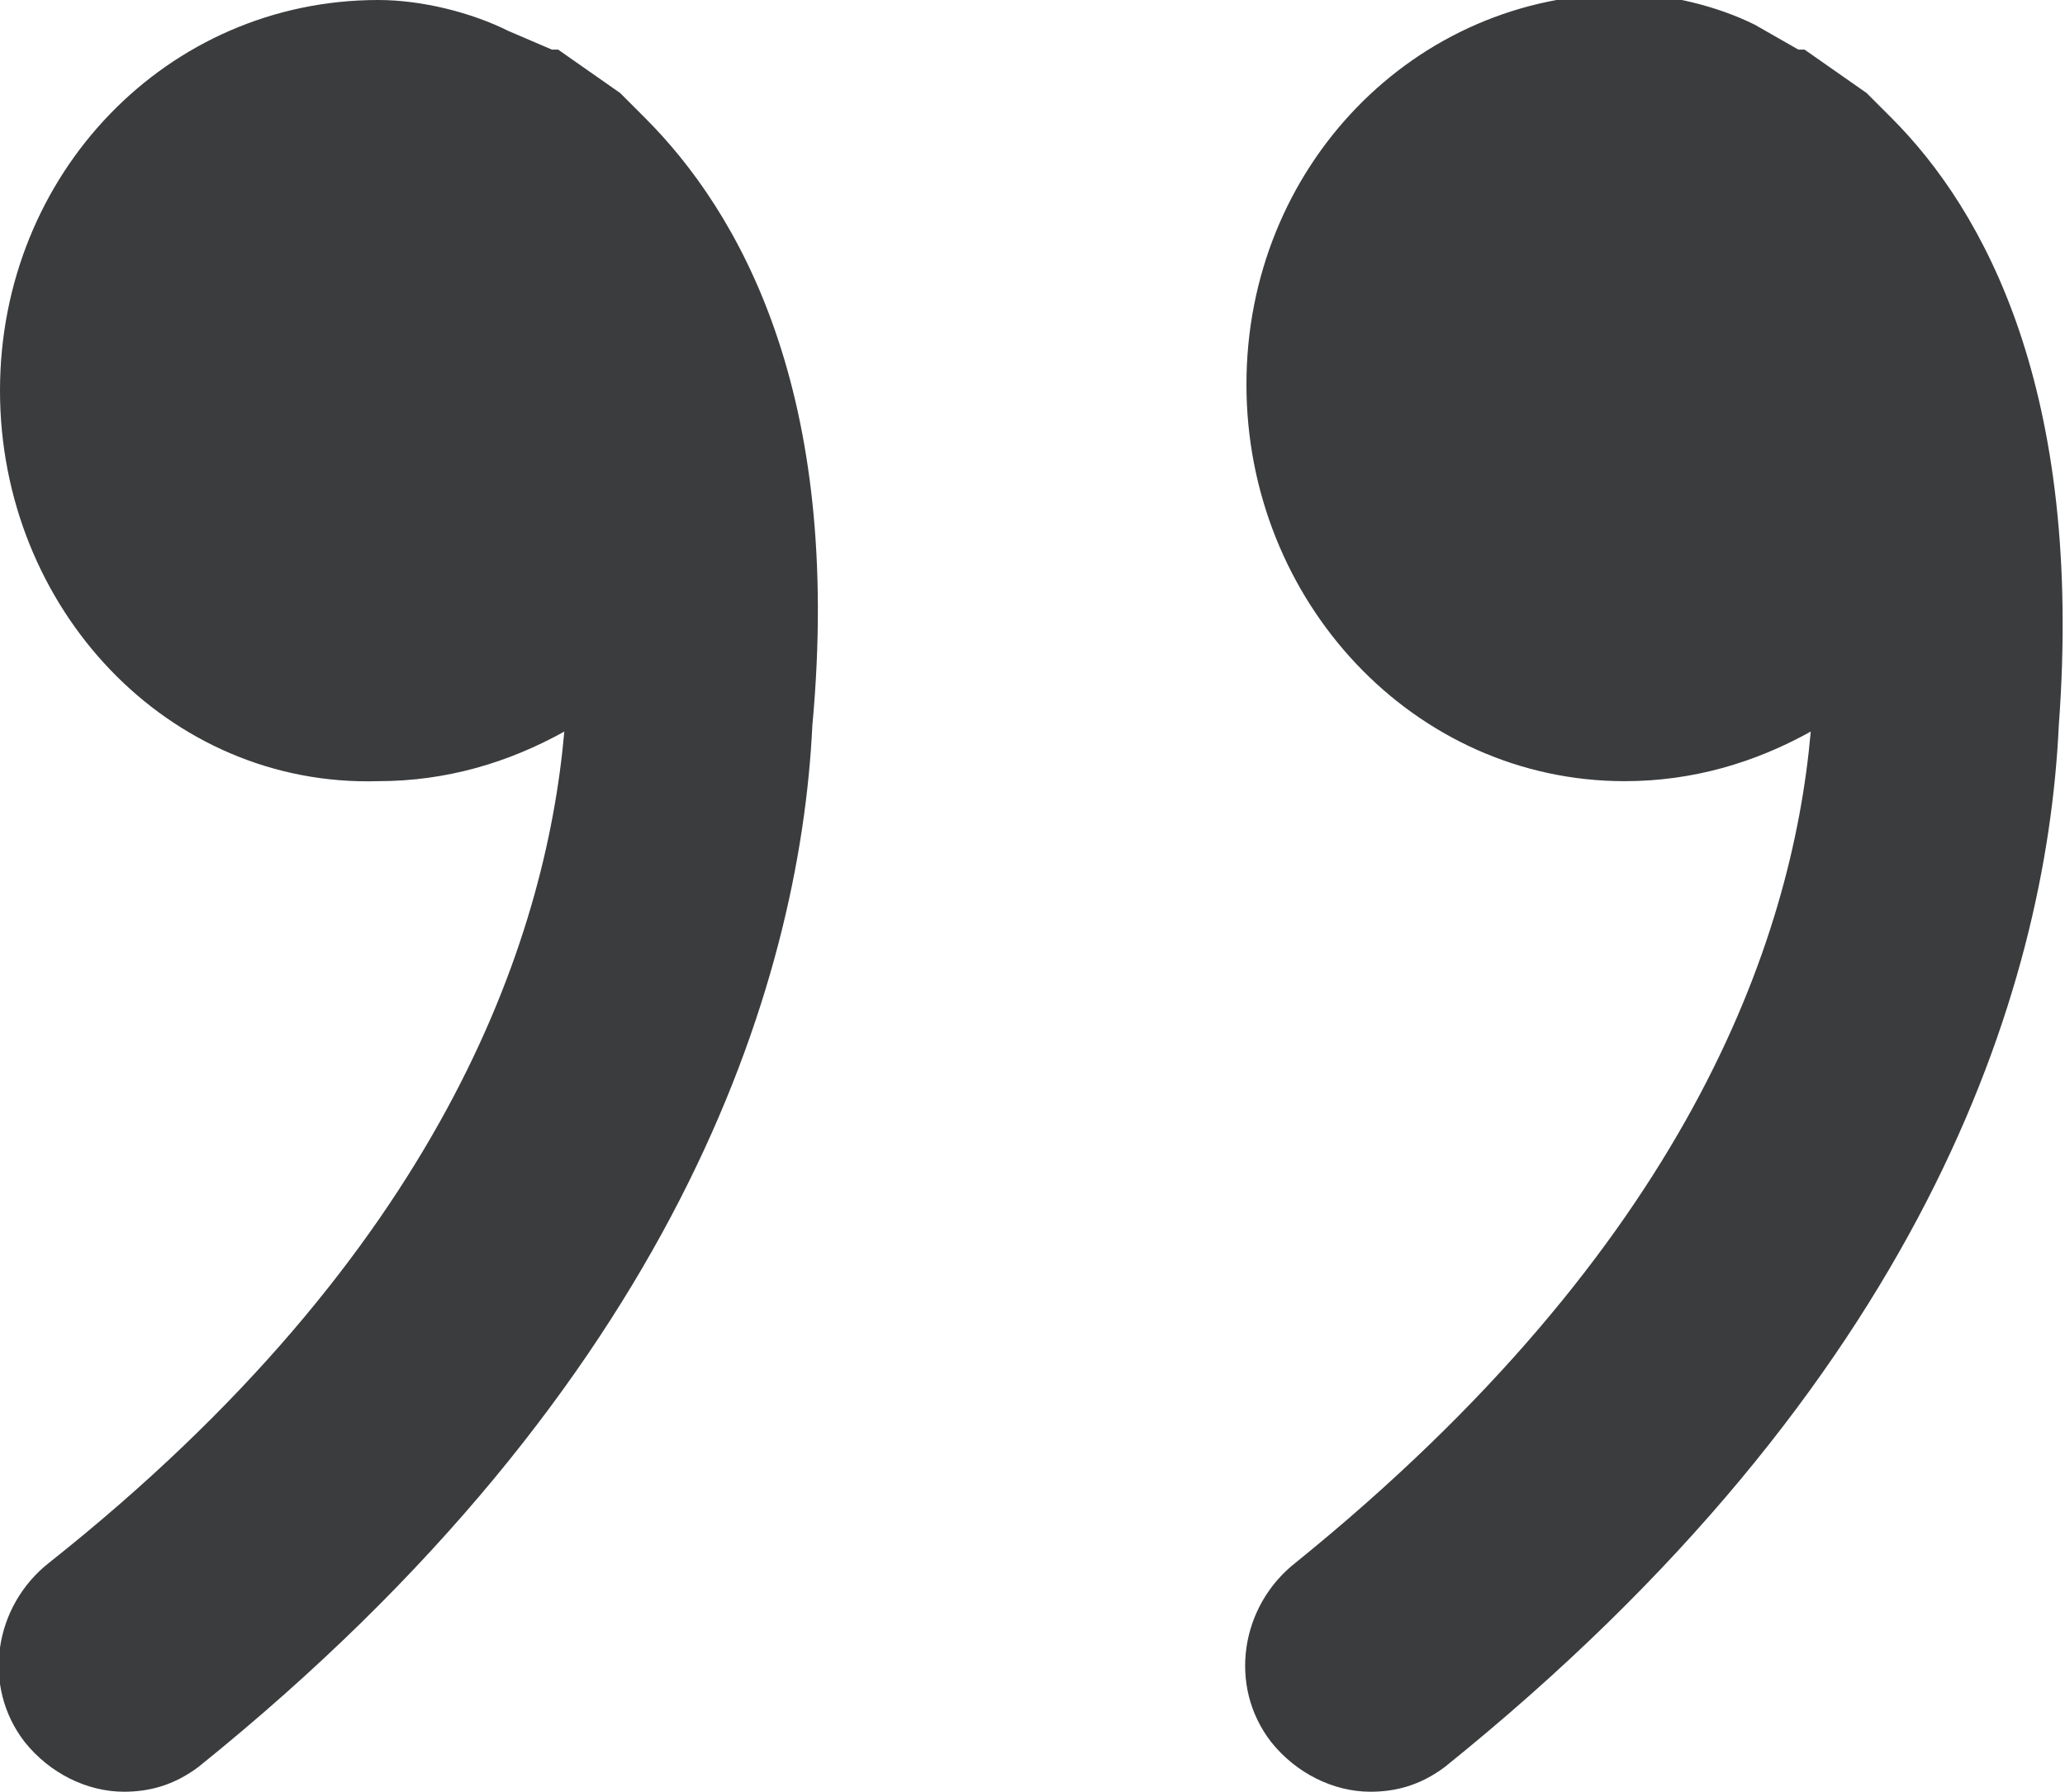 <?xml version="1.0" encoding="utf-8"?>
<!-- Generator: Adobe Illustrator 21.1.0, SVG Export Plug-In . SVG Version: 6.00 Build 0)  -->
<svg version="1.1" id="Calque_1" xmlns="http://www.w3.org/2000/svg" xmlns:xlink="http://www.w3.org/1999/xlink" x="0px" y="0px"
	 viewBox="0 0 33.3 28.9" style="enable-background:new 0 0 33.3 28.9;" xml:space="preserve">
<style type="text/css">
	.st0{fill:#3A3C3D;}
</style>
<g>
	<path class="st0" d="M13.1,11.7c-0.2,4.2-2.2,10.6-9.9,16.8c-0.4,0.3-0.8,0.4-1.2,0.4c-0.6,0-1.2-0.3-1.6-0.8
		c-0.7-0.9-0.5-2.2,0.4-2.9c6.3-5,8-10,8.3-13.4c-0.9,0.5-1.9,0.8-3,0.8C2.7,12.7,0,9.8,0,6.3S2.7,0,6.1,0c0.7,0,1.5,0.2,2.1,0.5
		l0,0l0.7,0.3H9l0,0l1,0.7l0.4,0.4C11.9,3.4,13.6,6.3,13.1,11.7L13.1,11.7z M33.2,11.7C33,16,31,22.3,23.3,28.5
		c-0.4,0.3-0.8,0.4-1.2,0.4c-0.6,0-1.2-0.3-1.6-0.8c-0.7-0.9-0.5-2.2,0.4-2.9c6.3-5.1,8-10,8.3-13.4c-0.9,0.5-1.9,0.8-3,0.8
		c-3.4,0-6.1-2.9-6.1-6.4s2.7-6.3,6.1-6.3c0.7,0,1.5,0.2,2.1,0.5l0,0L29,0.8h0.1l0,0l1,0.7l0.4,0.4C32,3.4,33.6,6.3,33.2,11.7
		L33.2,11.7z"/>
</g>
</svg>
